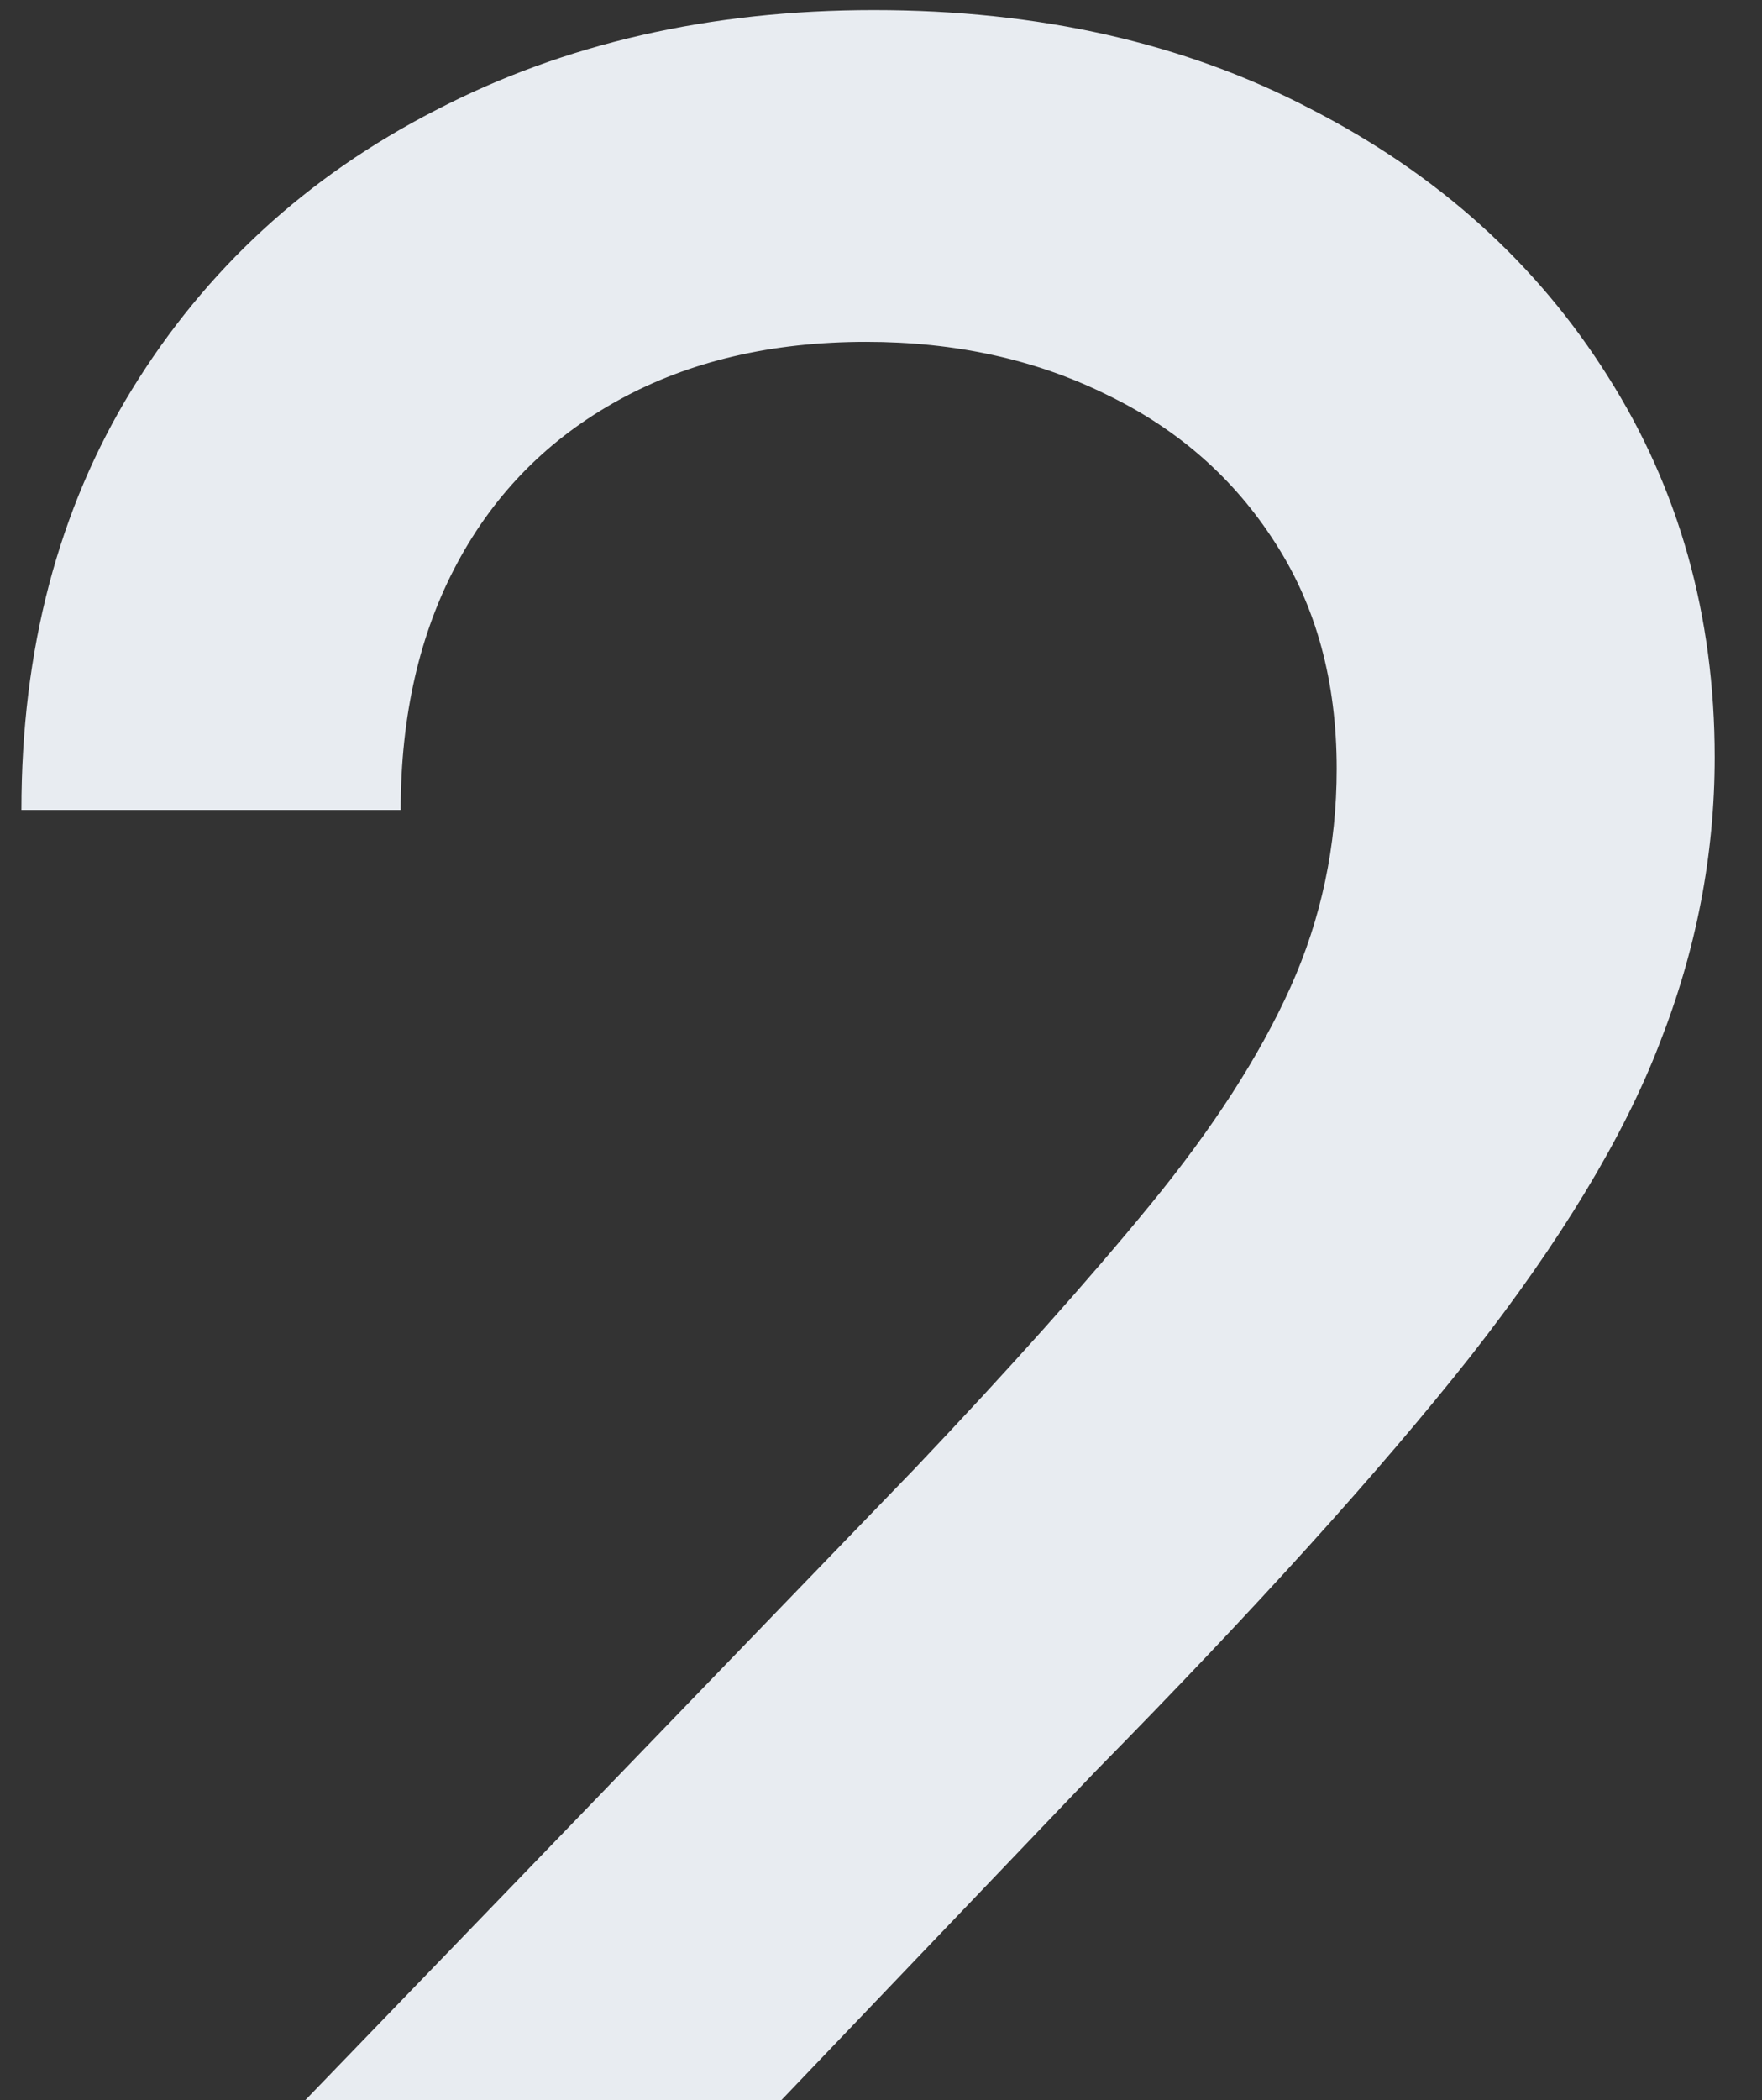 <?xml version="1.0" encoding="UTF-8"?> <svg xmlns="http://www.w3.org/2000/svg" width="73" height="87" viewBox="0 0 73 87" fill="none"><rect x="0" y="0" width="73" height="87" fill="#333333" stroke="none"/><path d="M0.994 111V99.068L37.908 60.822C41.849 56.668 45.099 53.028 47.656 49.903C50.248 46.742 52.183 43.742 53.462 40.901C54.74 38.06 55.379 35.041 55.379 31.845C55.379 28.223 54.527 25.098 52.822 22.47C51.118 19.807 48.792 17.765 45.844 16.345C42.897 14.889 39.577 14.161 35.883 14.161C31.977 14.161 28.568 14.96 25.656 16.558C22.744 18.155 20.507 20.41 18.945 23.322C17.382 26.234 16.601 29.643 16.601 33.55H0.887C0.887 26.909 2.414 21.103 5.468 16.131C8.522 11.16 12.712 7.307 18.039 4.572C23.366 1.803 29.421 0.418 36.203 0.418C43.057 0.418 49.094 1.785 54.314 4.519C59.57 7.218 63.671 10.911 66.619 15.599C69.566 20.251 71.04 25.506 71.04 31.366C71.04 35.414 70.276 39.374 68.749 43.244C67.258 47.115 64.648 51.43 60.919 56.188C57.19 60.911 52.006 66.646 45.365 73.394L23.685 96.085V96.884H72.798V111H0.994Z" fill="#E8ECF1"></path></svg> 
